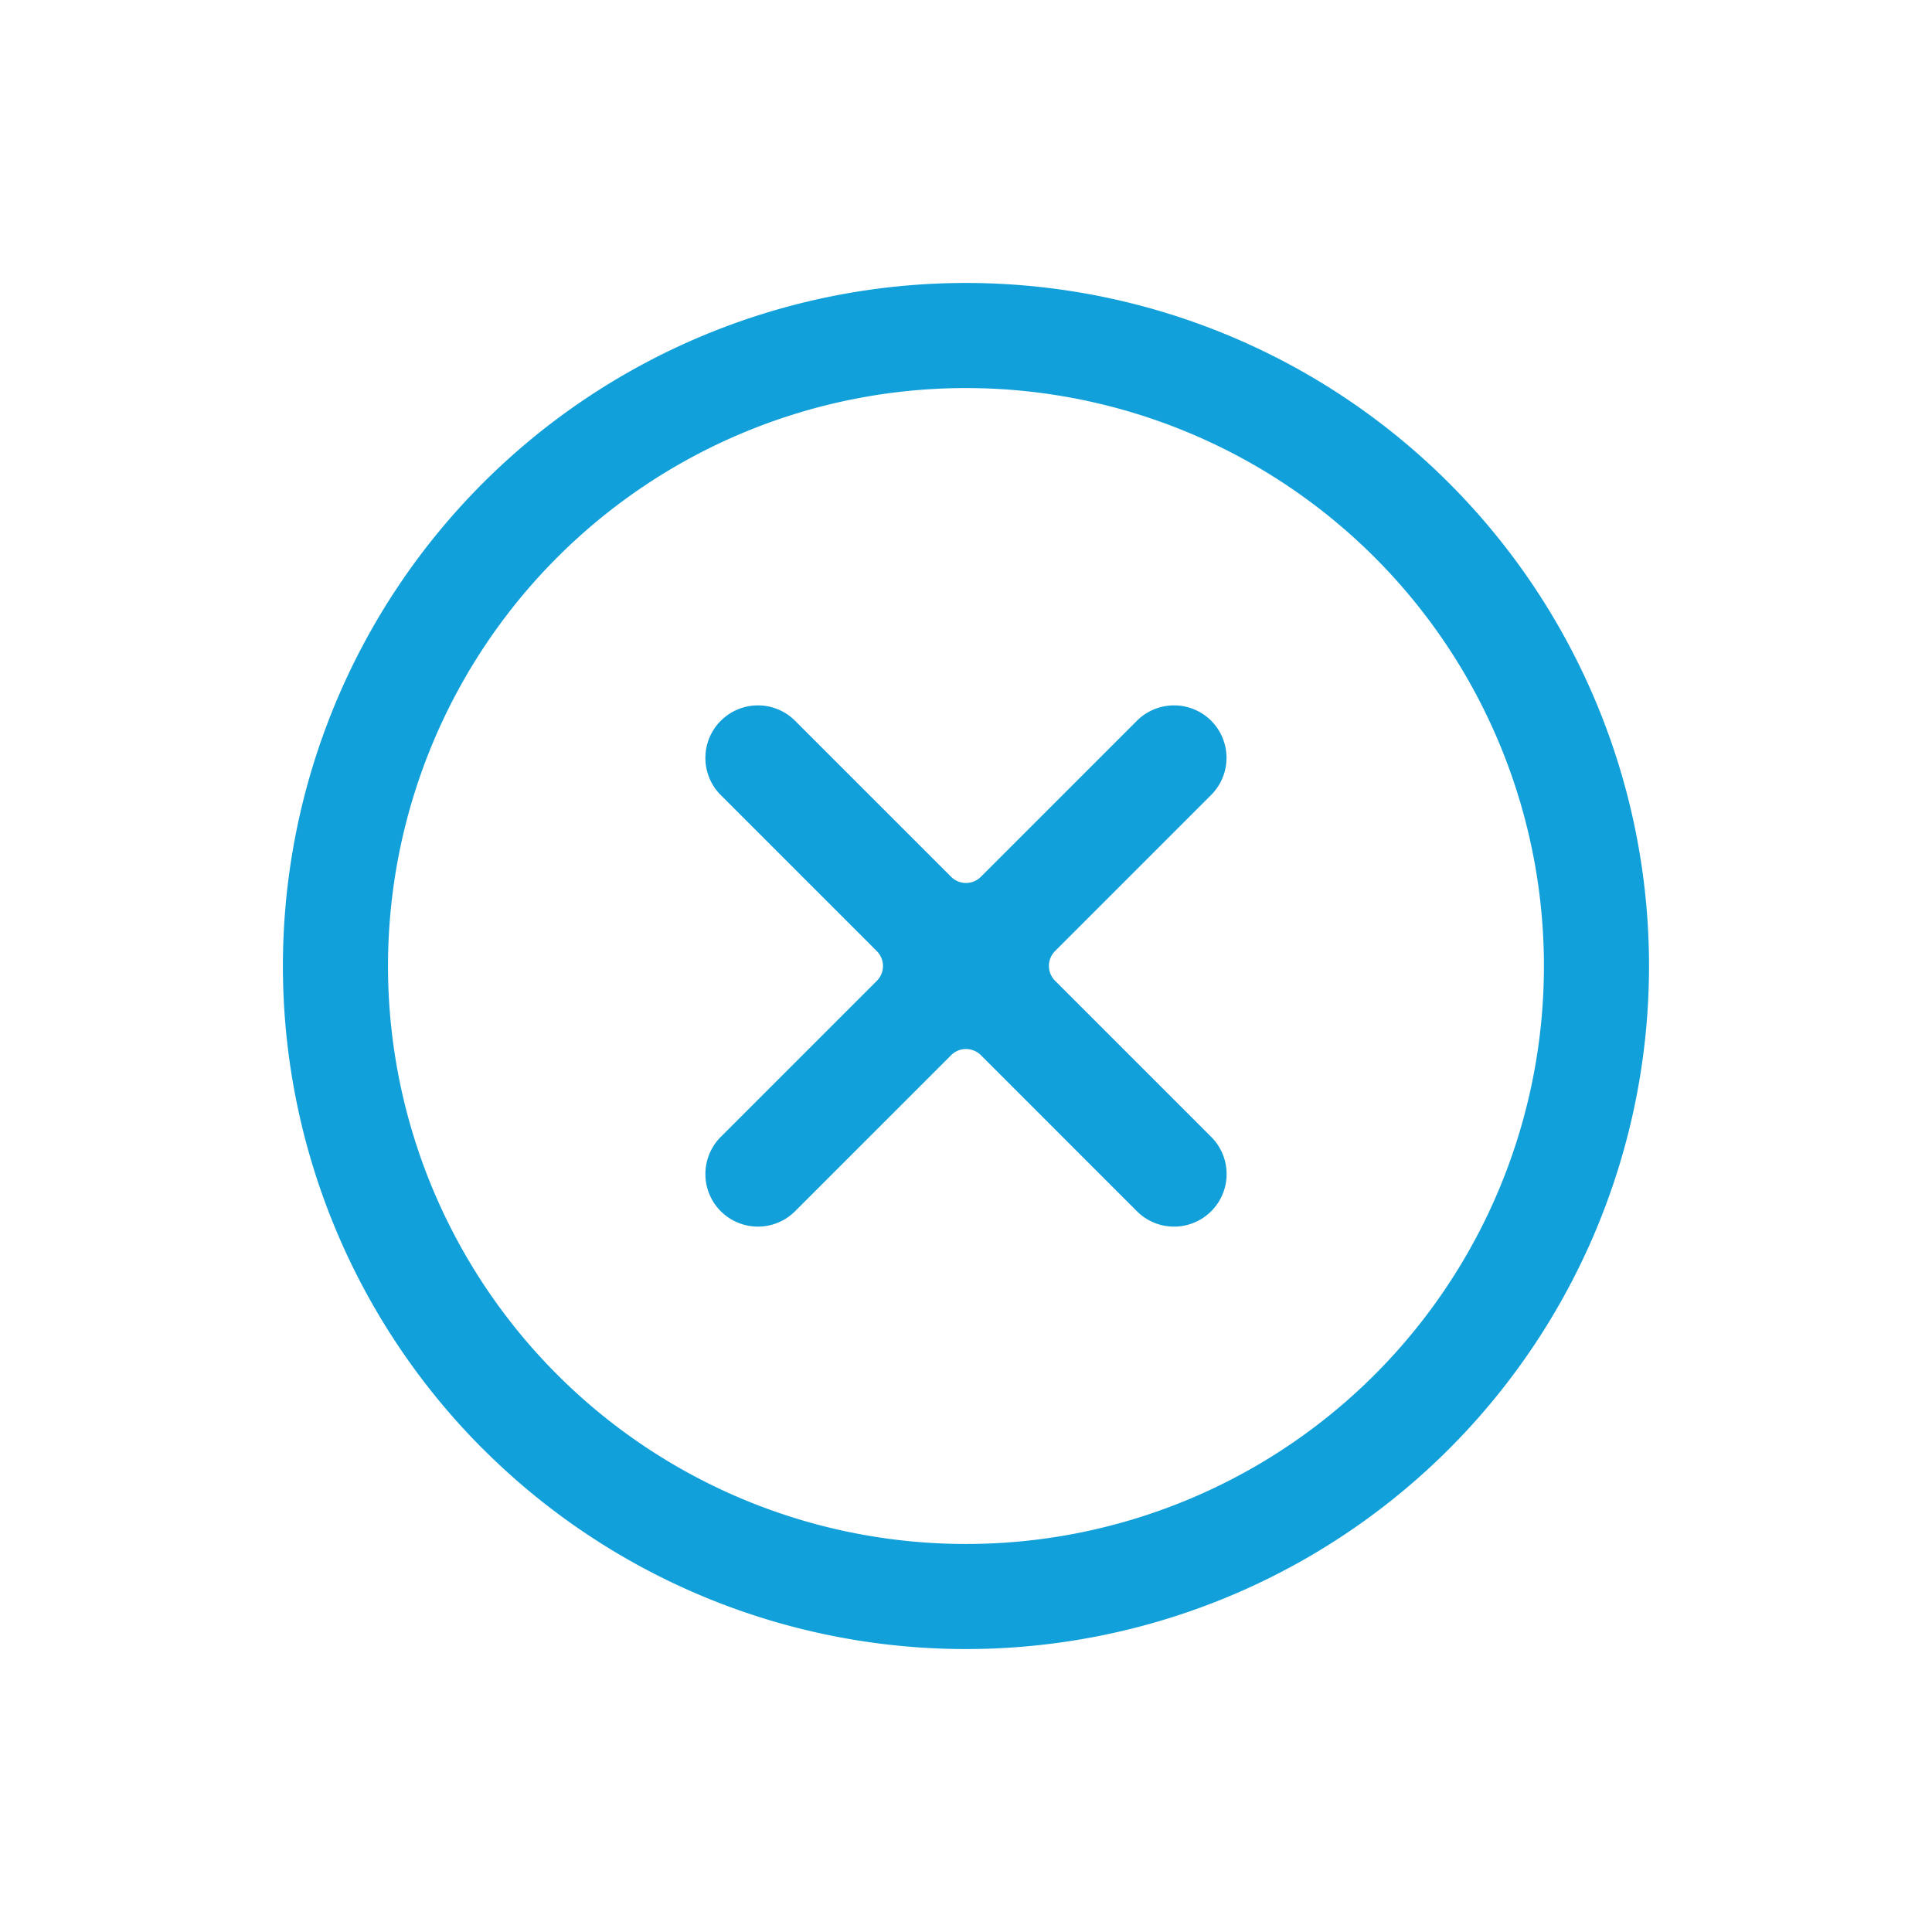 <svg id="Group_161" data-name="Group 161" xmlns="http://www.w3.org/2000/svg" width="40" height="40" viewBox="0 0 40 40">
  <path id="Path_337" data-name="Path 337" d="M0,7.18H0A1.088,1.088,0,0,0,1.088,8.268H5.657a.435.435,0,0,1,.435.435v4.569h0A1.088,1.088,0,0,0,7.18,14.36h0a1.088,1.088,0,0,0,1.088-1.088V8.7h0A.435.435,0,0,1,8.7,8.268h4.569A1.088,1.088,0,0,0,14.36,7.18h0a1.088,1.088,0,0,0-1.088-1.088H8.7a.435.435,0,0,1-.435-.435V1.088h0A1.088,1.088,0,0,0,7.18,0h0A1.088,1.088,0,0,0,6.092,1.088V5.657h0a.435.435,0,0,1-.435.435H1.088A1.088,1.088,0,0,0,0,7.18Z" transform="translate(20 9.846) rotate(45)" fill="#11a0da" fill-rule="evenodd"/>
  <path id="Path_338" data-name="Path 338" d="M14.142,26.109A11.966,11.966,0,1,0,2.176,14.142,11.966,11.966,0,0,0,14.142,26.109Zm0,2.176A14.142,14.142,0,1,1,28.284,14.142,14.142,14.142,0,0,1,14.142,28.284Z" transform="translate(20 0) rotate(45)" fill="#11a0da"/>
</svg>
